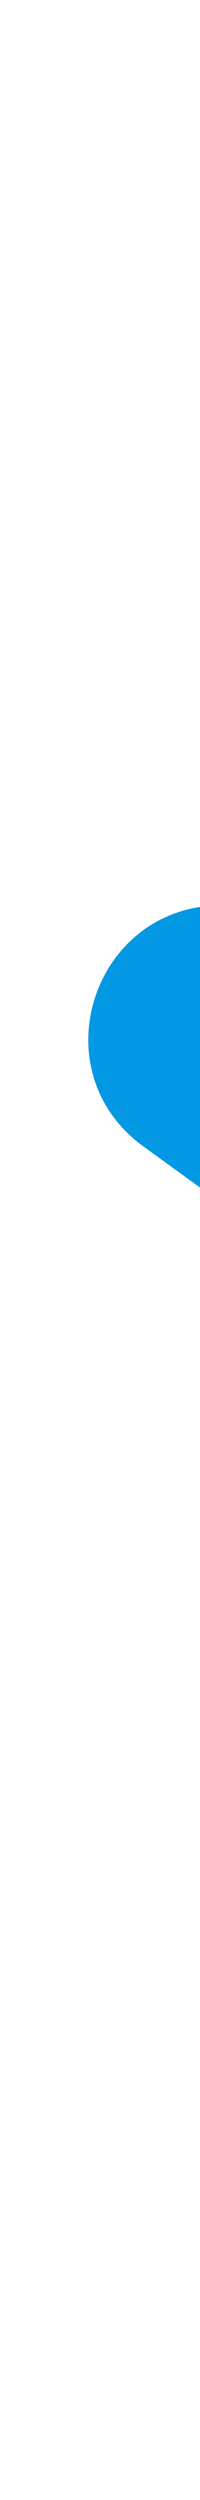 <svg width="2" height="25" viewBox="0 0 2 25" fill="none" xmlns="http://www.w3.org/2000/svg">
<path d="M12.064 1.9C12.463 0.671 14.201 0.671 14.6 1.9L16.625 8.131C16.803 8.681 17.315 9.053 17.893 9.053H24.445C25.737 9.053 26.274 10.706 25.229 11.465L19.928 15.316C19.461 15.656 19.265 16.258 19.444 16.807L21.468 23.039C21.868 24.267 20.462 25.288 19.417 24.529L14.116 20.678C13.648 20.338 13.016 20.338 12.548 20.678L7.247 24.529C6.202 25.288 4.796 24.267 5.196 23.039L7.22 16.807C7.399 16.258 7.203 15.656 6.736 15.316L1.435 11.465C0.39 10.706 0.927 9.053 2.219 9.053H8.771C9.349 9.053 9.861 8.681 10.039 8.131L12.064 1.9Z" fill="#0398E4"/>
</svg>
